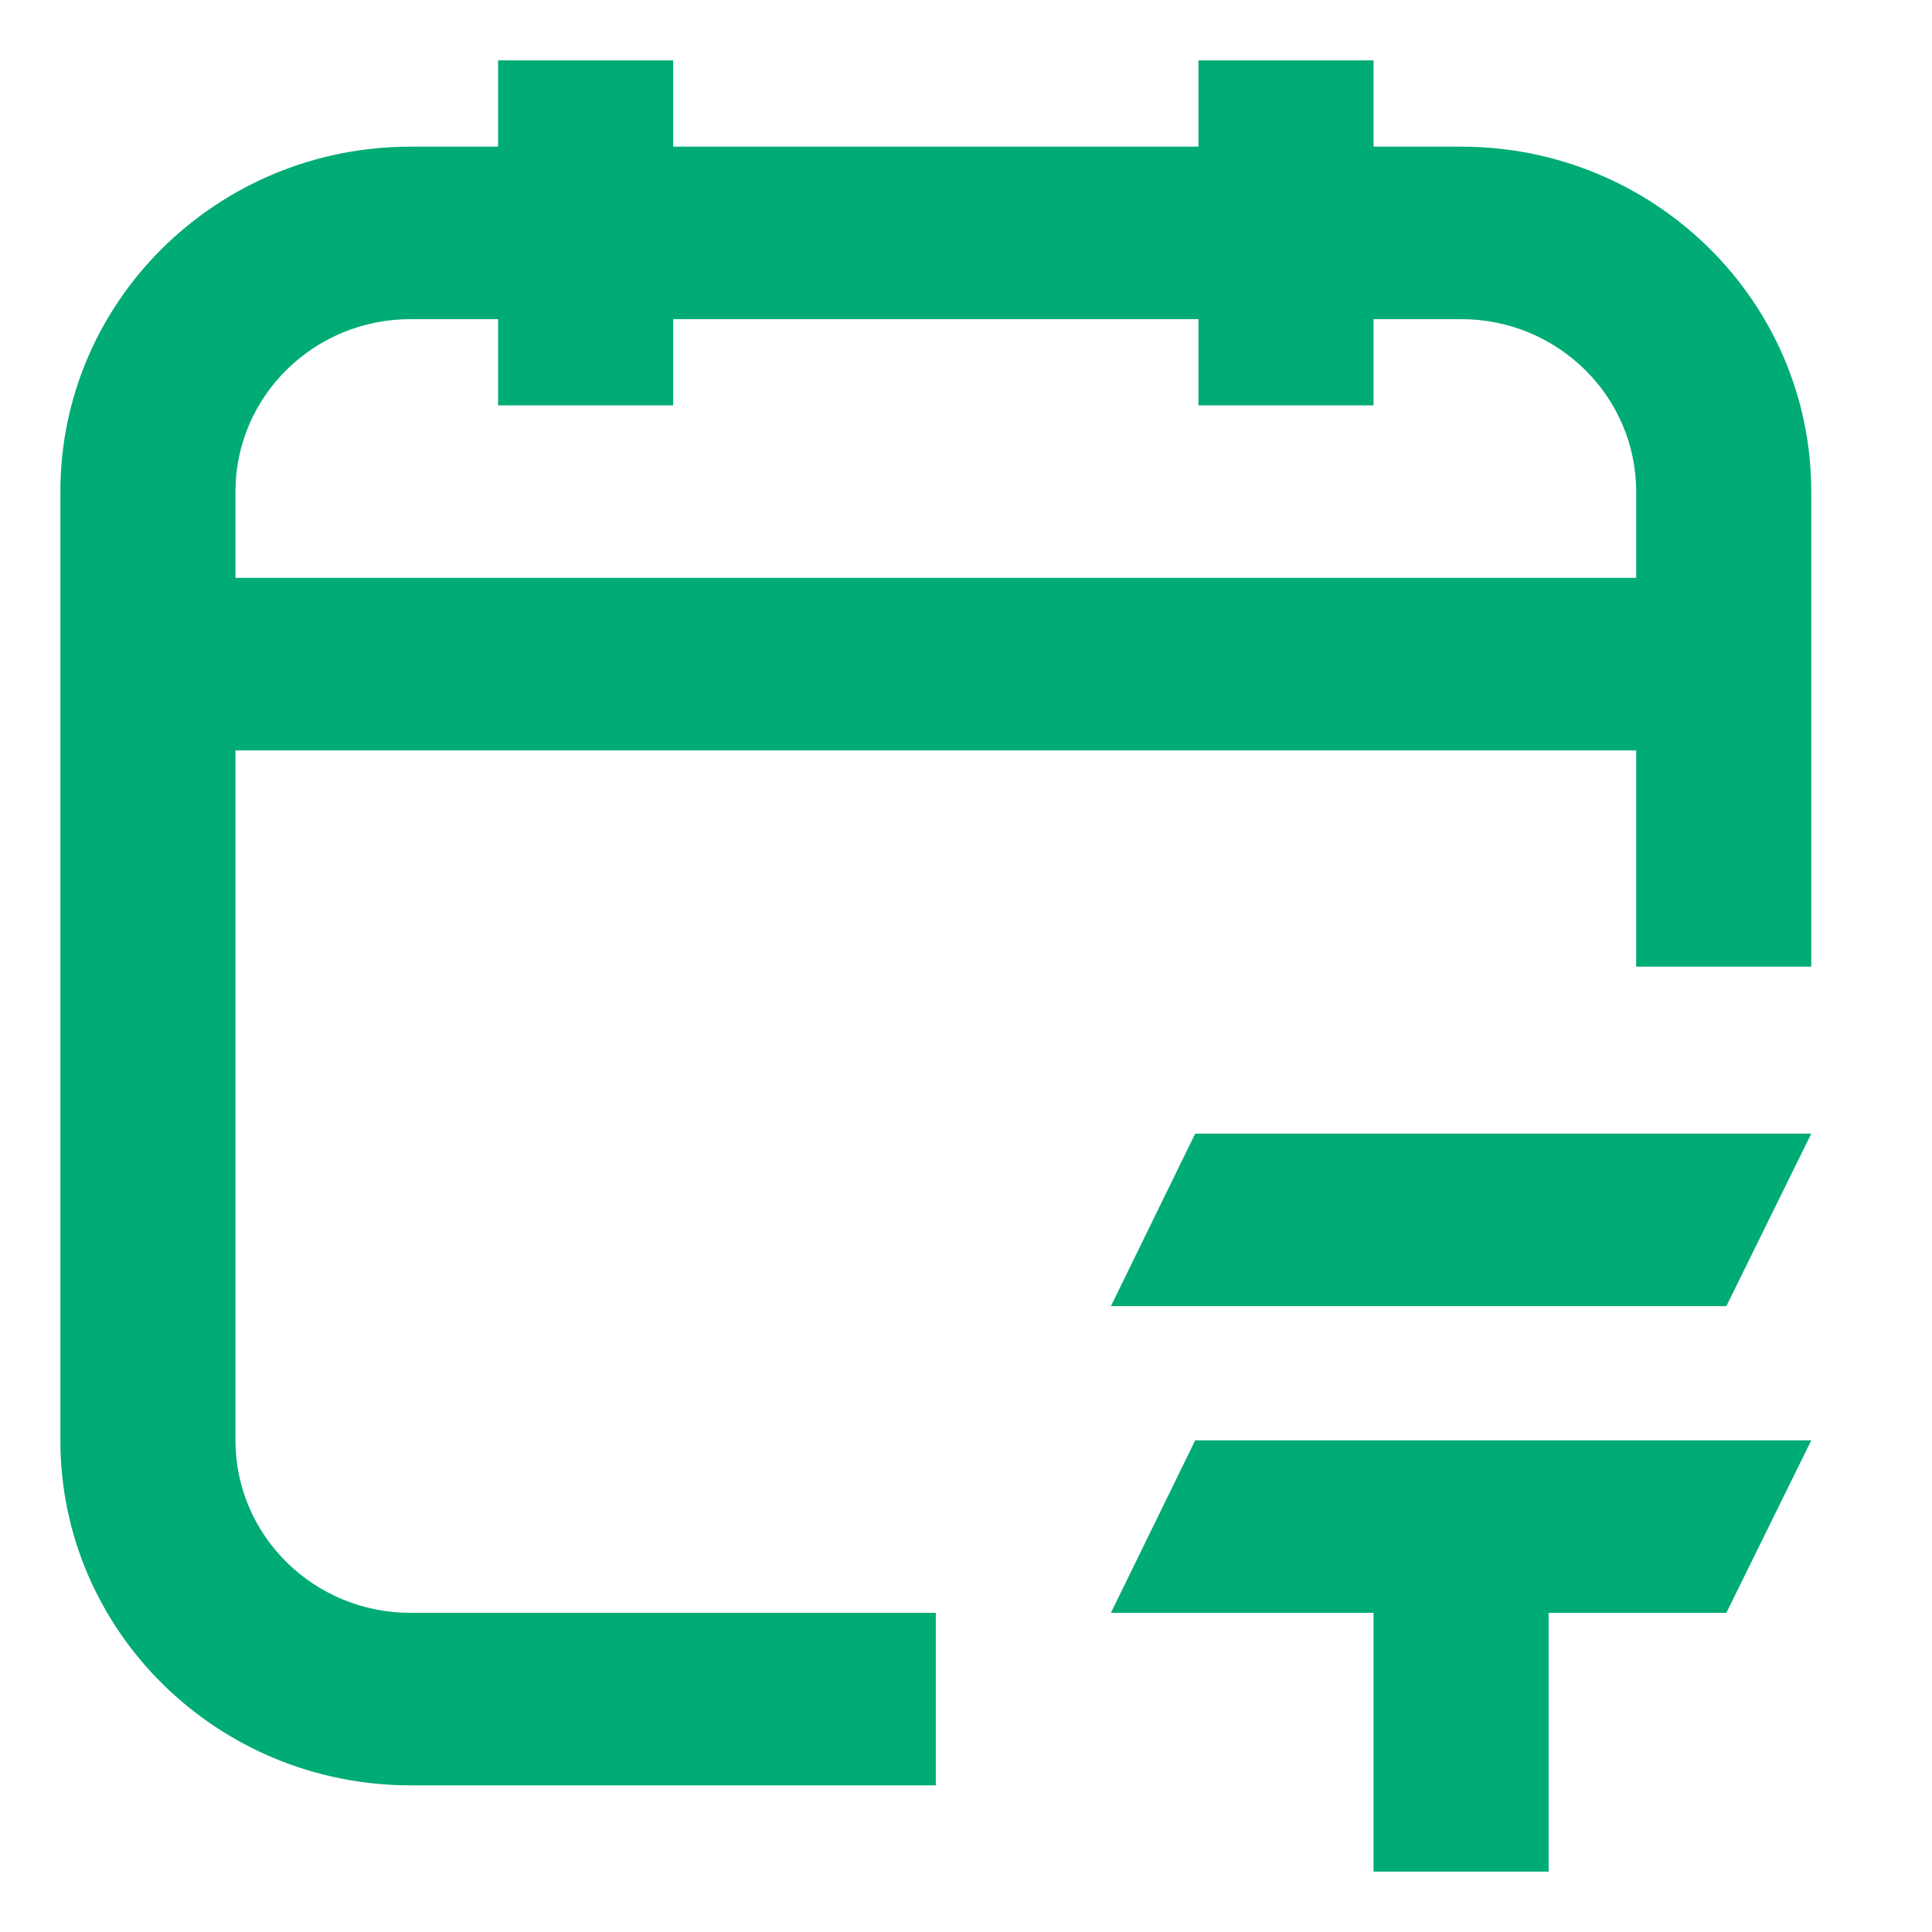 <svg width="32" height="32" viewBox="0 0 32 32" fill="none" xmlns="http://www.w3.org/2000/svg">
<g clip-path="url(#clip0_306_1035)">
<path fill-rule="evenodd" clip-rule="evenodd" d="M11.15 1H8.25V2.429H6.8C3.597 2.429 1 4.987 1 8.143V23.857C1 27.013 3.597 29.571 6.8 29.571H15.5V26.714H6.8C5.198 26.714 3.9 25.435 3.9 23.857V12.429H27.1V16.01H30V8.143C30 4.987 27.403 2.429 24.2 2.429H22.75V1H19.85V2.429H11.15V1ZM19.85 6.714V5.286H11.15V6.714H8.25V5.286H6.8C5.198 5.286 3.9 6.565 3.9 8.143V9.571H27.1V8.143C27.1 6.565 25.802 5.286 24.2 5.286H22.75V6.714H19.85Z" fill="#00AB75"/>
<path d="M19.796 18.777H30L28.594 21.634H18.4L19.796 18.777Z" fill="#00AB75"/>
<path d="M22.75 31V26.714H18.4L19.796 23.857H30L28.594 26.714H25.65V31H22.75Z" fill="#00AB75"/>
</g>
<defs>
<clipPath id="clip0_306_1035">
<rect width="32" height="32" fill="white"/>
</clipPath>
</defs>
</svg>
